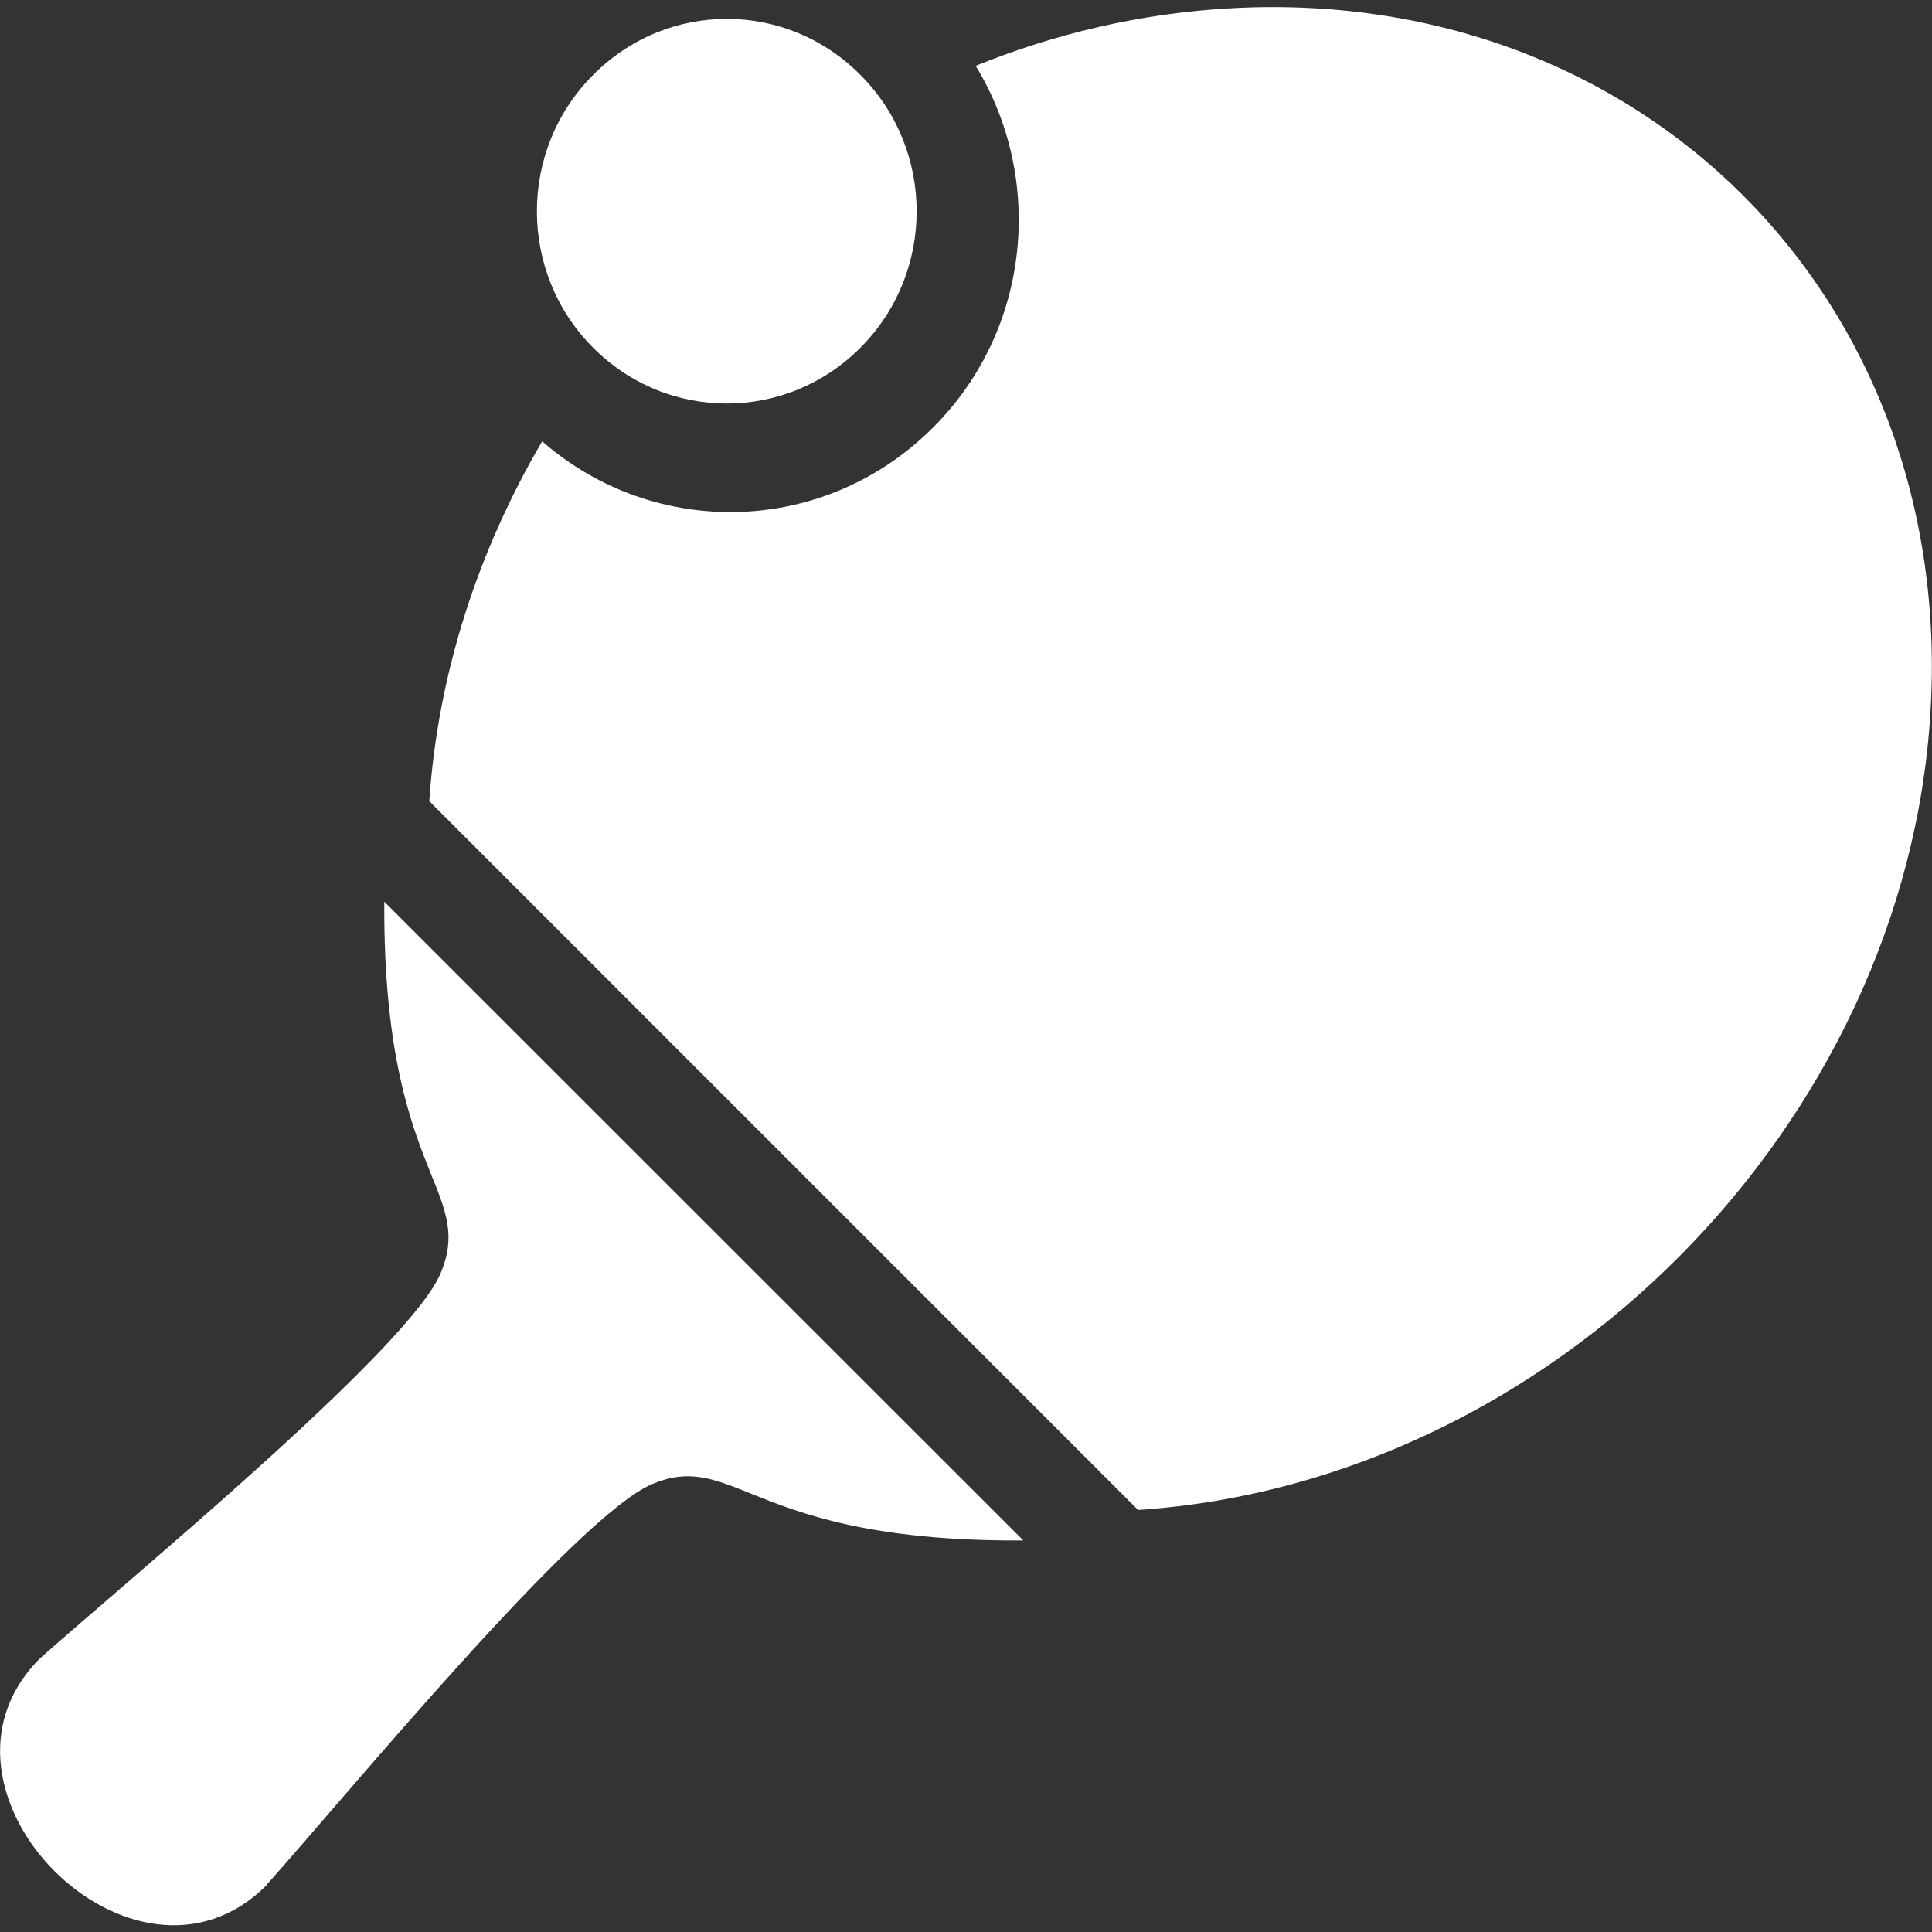 <?xml version="1.0" encoding="UTF-8"?>
<svg xmlns="http://www.w3.org/2000/svg" id="Laag_1" data-name="Laag 1" viewBox="0 0 64 64">
  <rect x="0" y="0" width="64" height="64" fill="#333333" stroke="none"/>
  <defs>
    <style>
      .cls-1 {
        fill: #fff;
        stroke-width: 0px;
      }
    </style>
  </defs>
  <path class="cls-1" d="M8.83,62.44c2.69-3.01,10.27-12.23,12.78-13.28,1.21-.51,2.01-.19,3.32.34,1.52.61,3.89,1.56,8.97,1.53L12.73,29.87c-.03,5.09.92,7.45,1.53,8.98.53,1.3.85,2.1.34,3.32-1.04,2.5-10.26,10.08-13.28,12.77-4.36,4.36,3.13,11.9,7.51,7.51h0Z"></path>
  <path class="cls-1" d="M40.66.28h0c-2.89.17-5.7.83-8.34,1.9,2.28,3.73,1.83,8.71-1.37,11.94-3.57,3.62-9.23,3.78-12.99.5-2.11,3.6-3.45,7.66-3.74,11.92l23.48,23.48c13.76-.92,25.44-12.8,26.25-26.44C64.77,9.87,54.36-.54,40.66.28"></path>
  <path class="cls-1" d="M28.52,2.5C26.06,0,22.09,0,19.63,2.5c-2.46,2.48-2.46,6.52,0,9,2.46,2.49,6.43,2.49,8.89,0,2.46-2.48,2.46-6.52,0-9"></path>
</svg>
